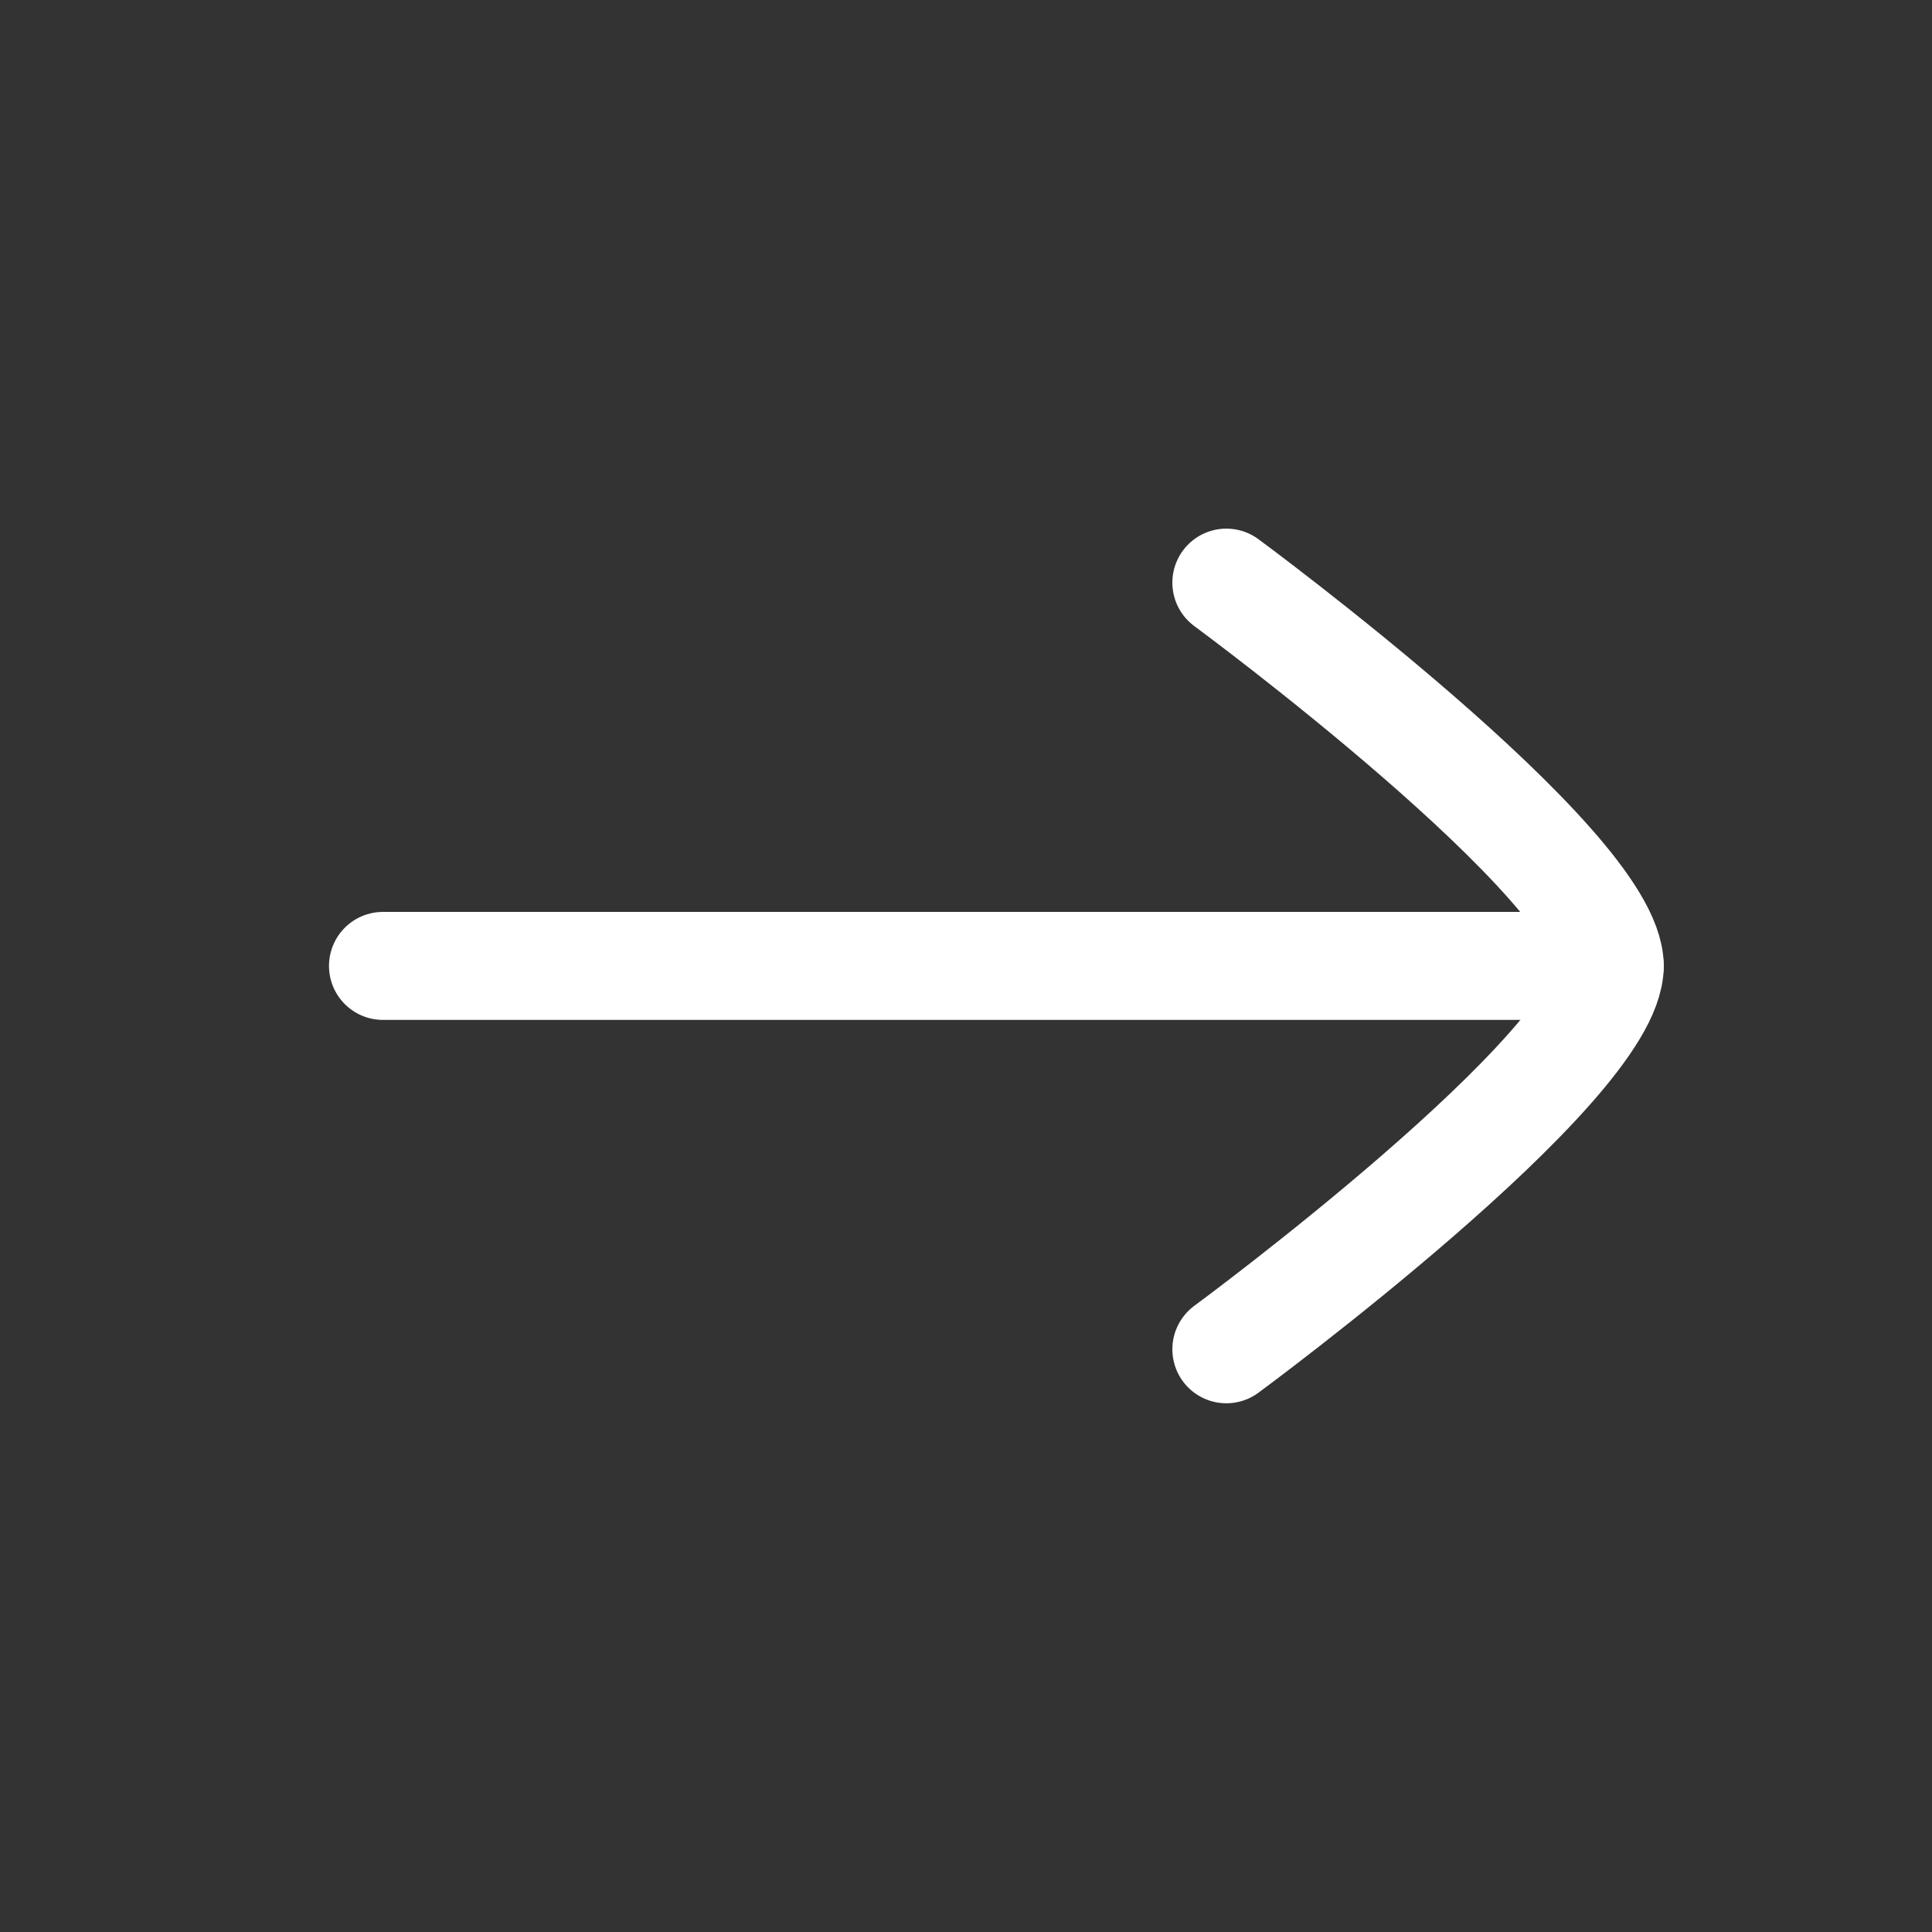 <svg width="21" height="21" viewBox="0 0 21 21" fill="none" xmlns="http://www.w3.org/2000/svg">
<rect x="0" y="0" width="21" height="21" fill="#333333" stroke="none"/>
<path d="M17.497 10.499L4.163 10.499" stroke="white" stroke-width="1.174" stroke-linecap="round" stroke-linejoin="round"/>
<path d="M13.33 14.666C13.33 14.666 17.497 11.598 17.497 10.5C17.497 9.402 13.33 6.333 13.33 6.333" stroke="white" stroke-width="1.174" stroke-linecap="round" stroke-linejoin="round"/>
</svg>
